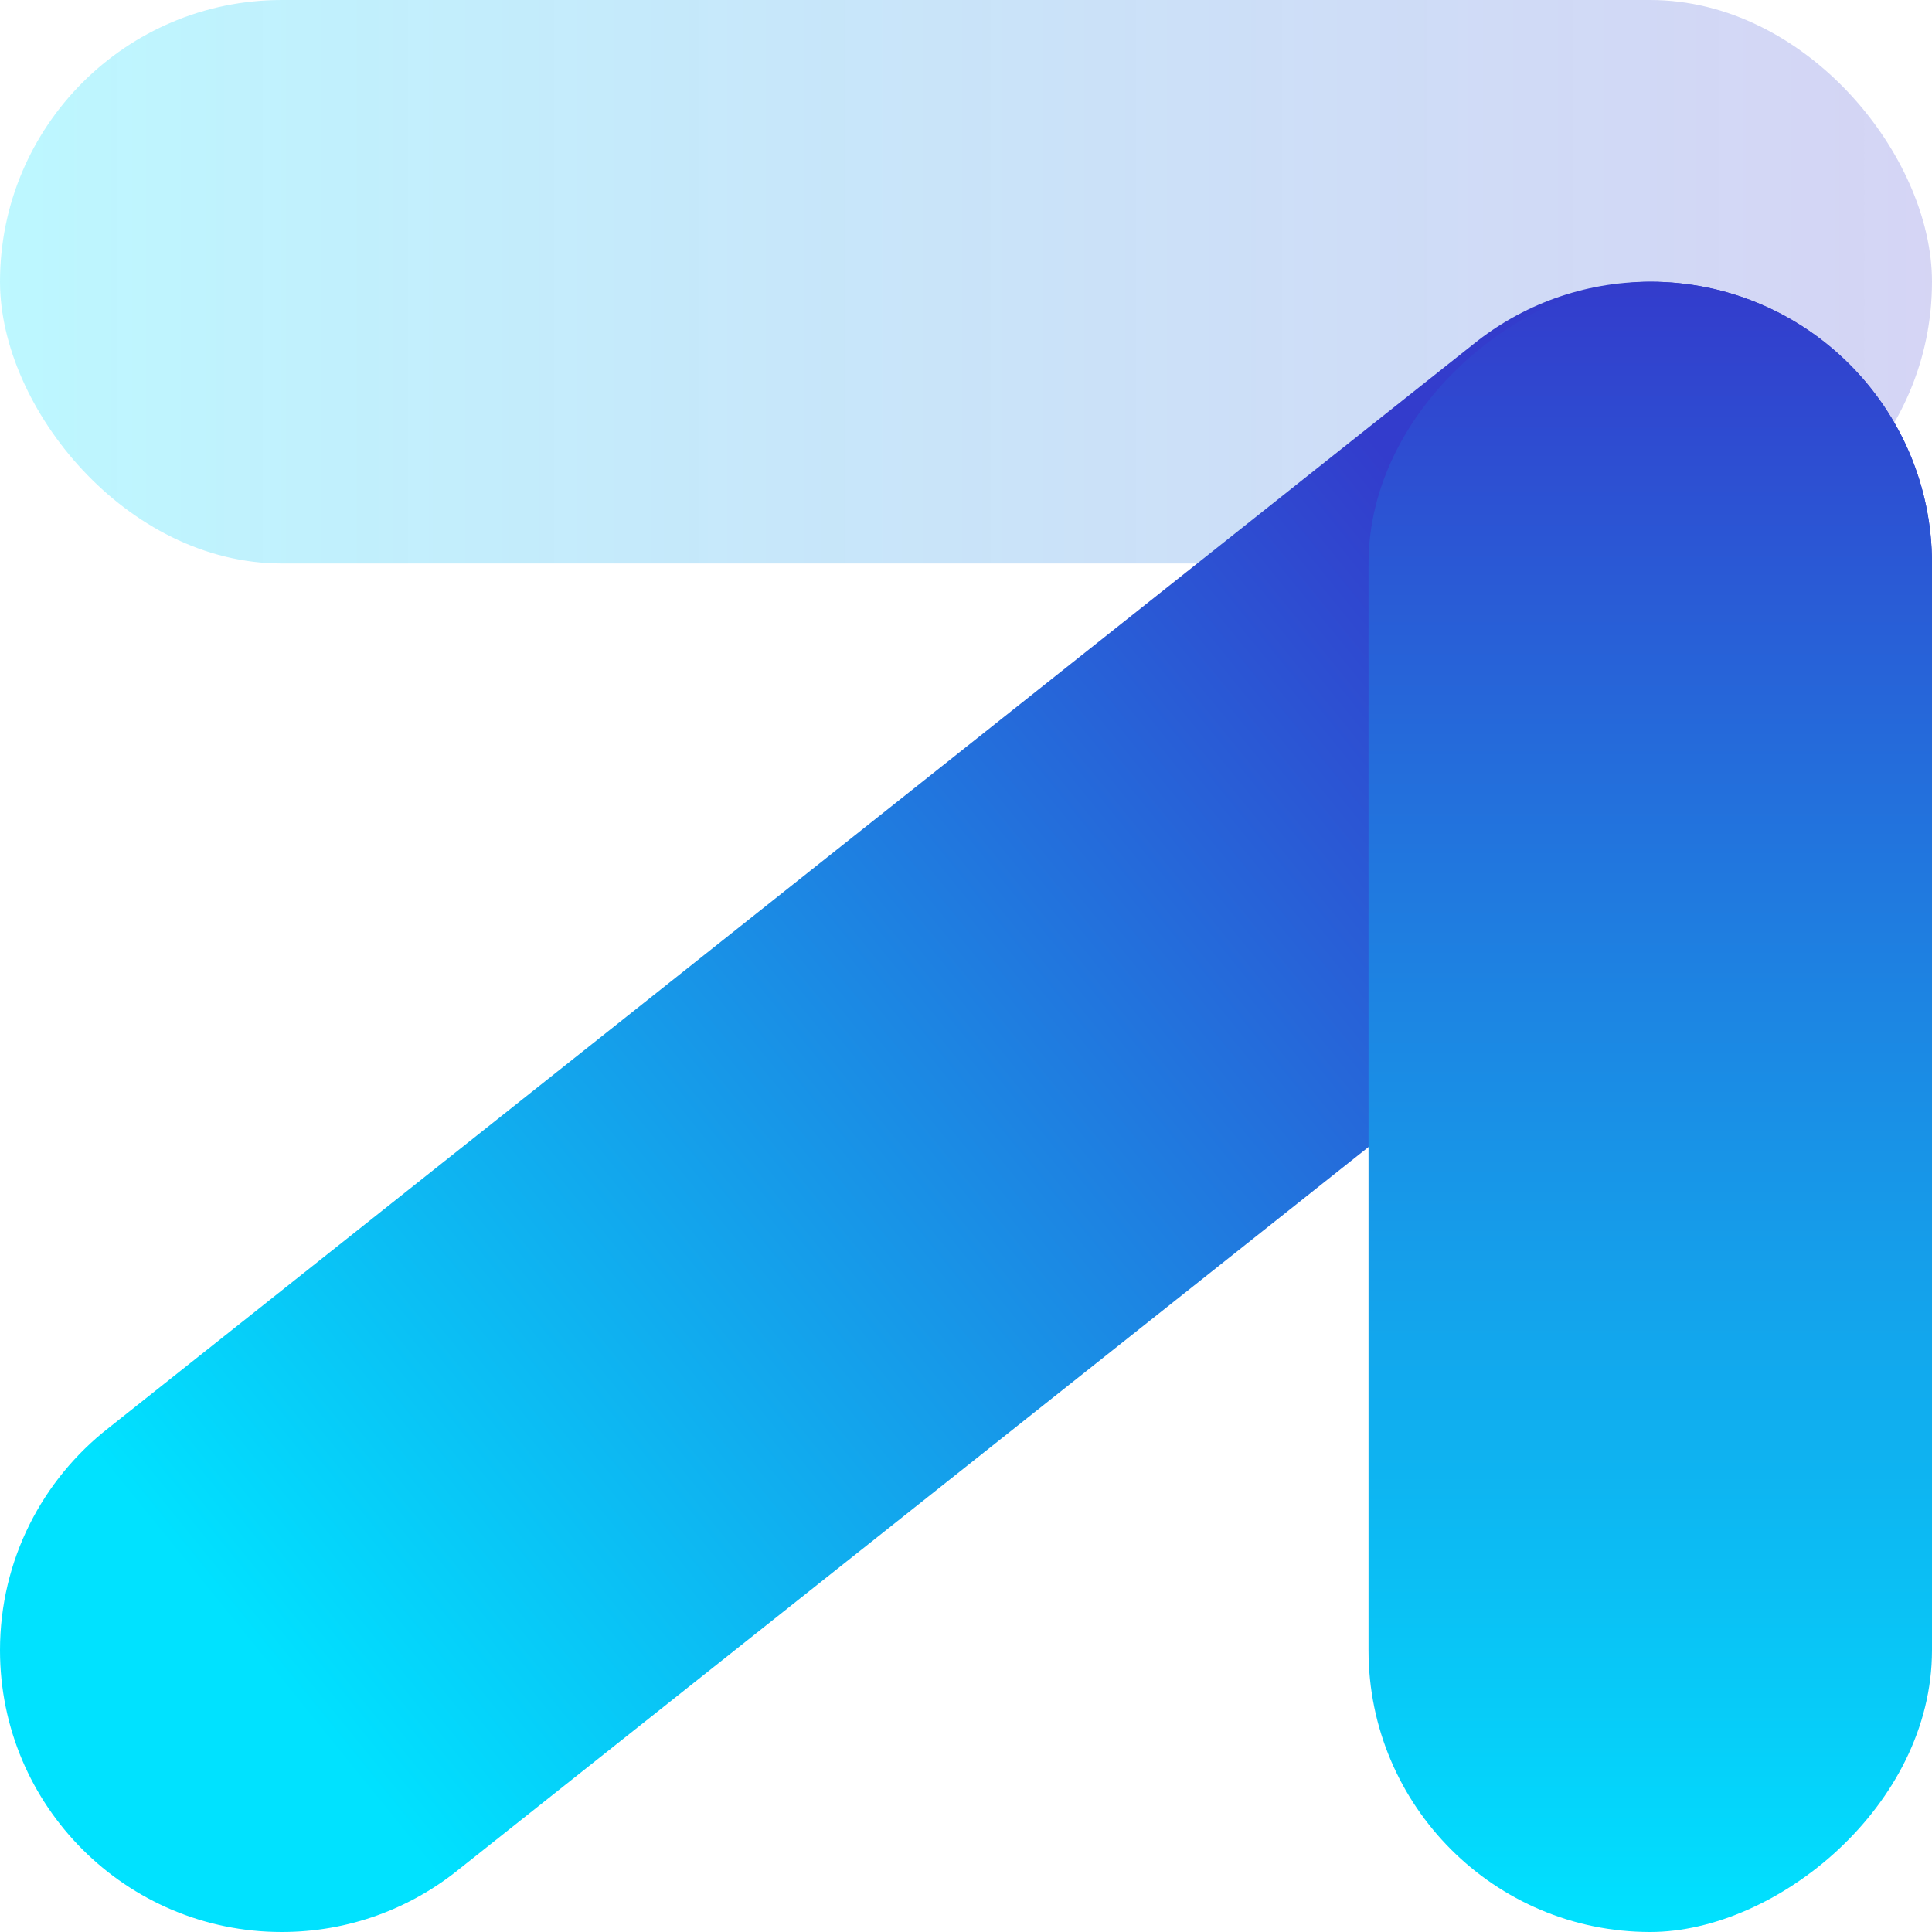 <svg width="35" height="35" viewBox="0 0 35 35" fill="none" xmlns="http://www.w3.org/2000/svg">
    <rect width="35" height="10.208" rx="5.104" fill="url(#paint0_linear_47_2475)" fill-opacity="0.26"/>
    <path fill-rule="evenodd" clip-rule="evenodd" d="M33.032 14.236C34.23 13.302 35 11.845 35 10.208C35 7.389 32.715 5.104 29.896 5.104C28.681 5.104 27.565 5.529 26.689 6.237L1.968 25.868C0.77 26.802 0 28.259 0 29.896C0 32.715 2.285 35 5.104 35C6.319 35 7.434 34.576 8.311 33.867L33.032 14.236Z" fill="url(#paint1_linear_47_2475)"/>
    <rect x="35" y="5.104" width="29.896" height="10.208" rx="5.104" transform="rotate(90 35 5.104)" fill="url(#paint2_linear_47_2475)"/>
    <defs>
    <linearGradient id="paint0_linear_47_2475" x1="0" y1="5.104" x2="35" y2="5.104" gradientUnits="userSpaceOnUse">
    <stop stop-color="#00E2FF"/>
    <stop offset="1" stop-color="#3333CC" stop-opacity="0.8"/>
    </linearGradient>
    <linearGradient id="paint1_linear_47_2475" x1="33.906" y1="6.745" x2="1.276" y2="33.177" gradientUnits="userSpaceOnUse">
    <stop offset="0.185" stop-color="#333CCC"/>
    <stop offset="0.89" stop-color="#00E2FF"/>
    </linearGradient>
    <linearGradient id="paint2_linear_47_2475" x1="35" y1="10.208" x2="64.896" y2="10.208" gradientUnits="userSpaceOnUse">
    <stop stop-color="#333CCC"/>
    <stop offset="1" stop-color="#00E2FF"/>
    </linearGradient>
    </defs>
</svg>

